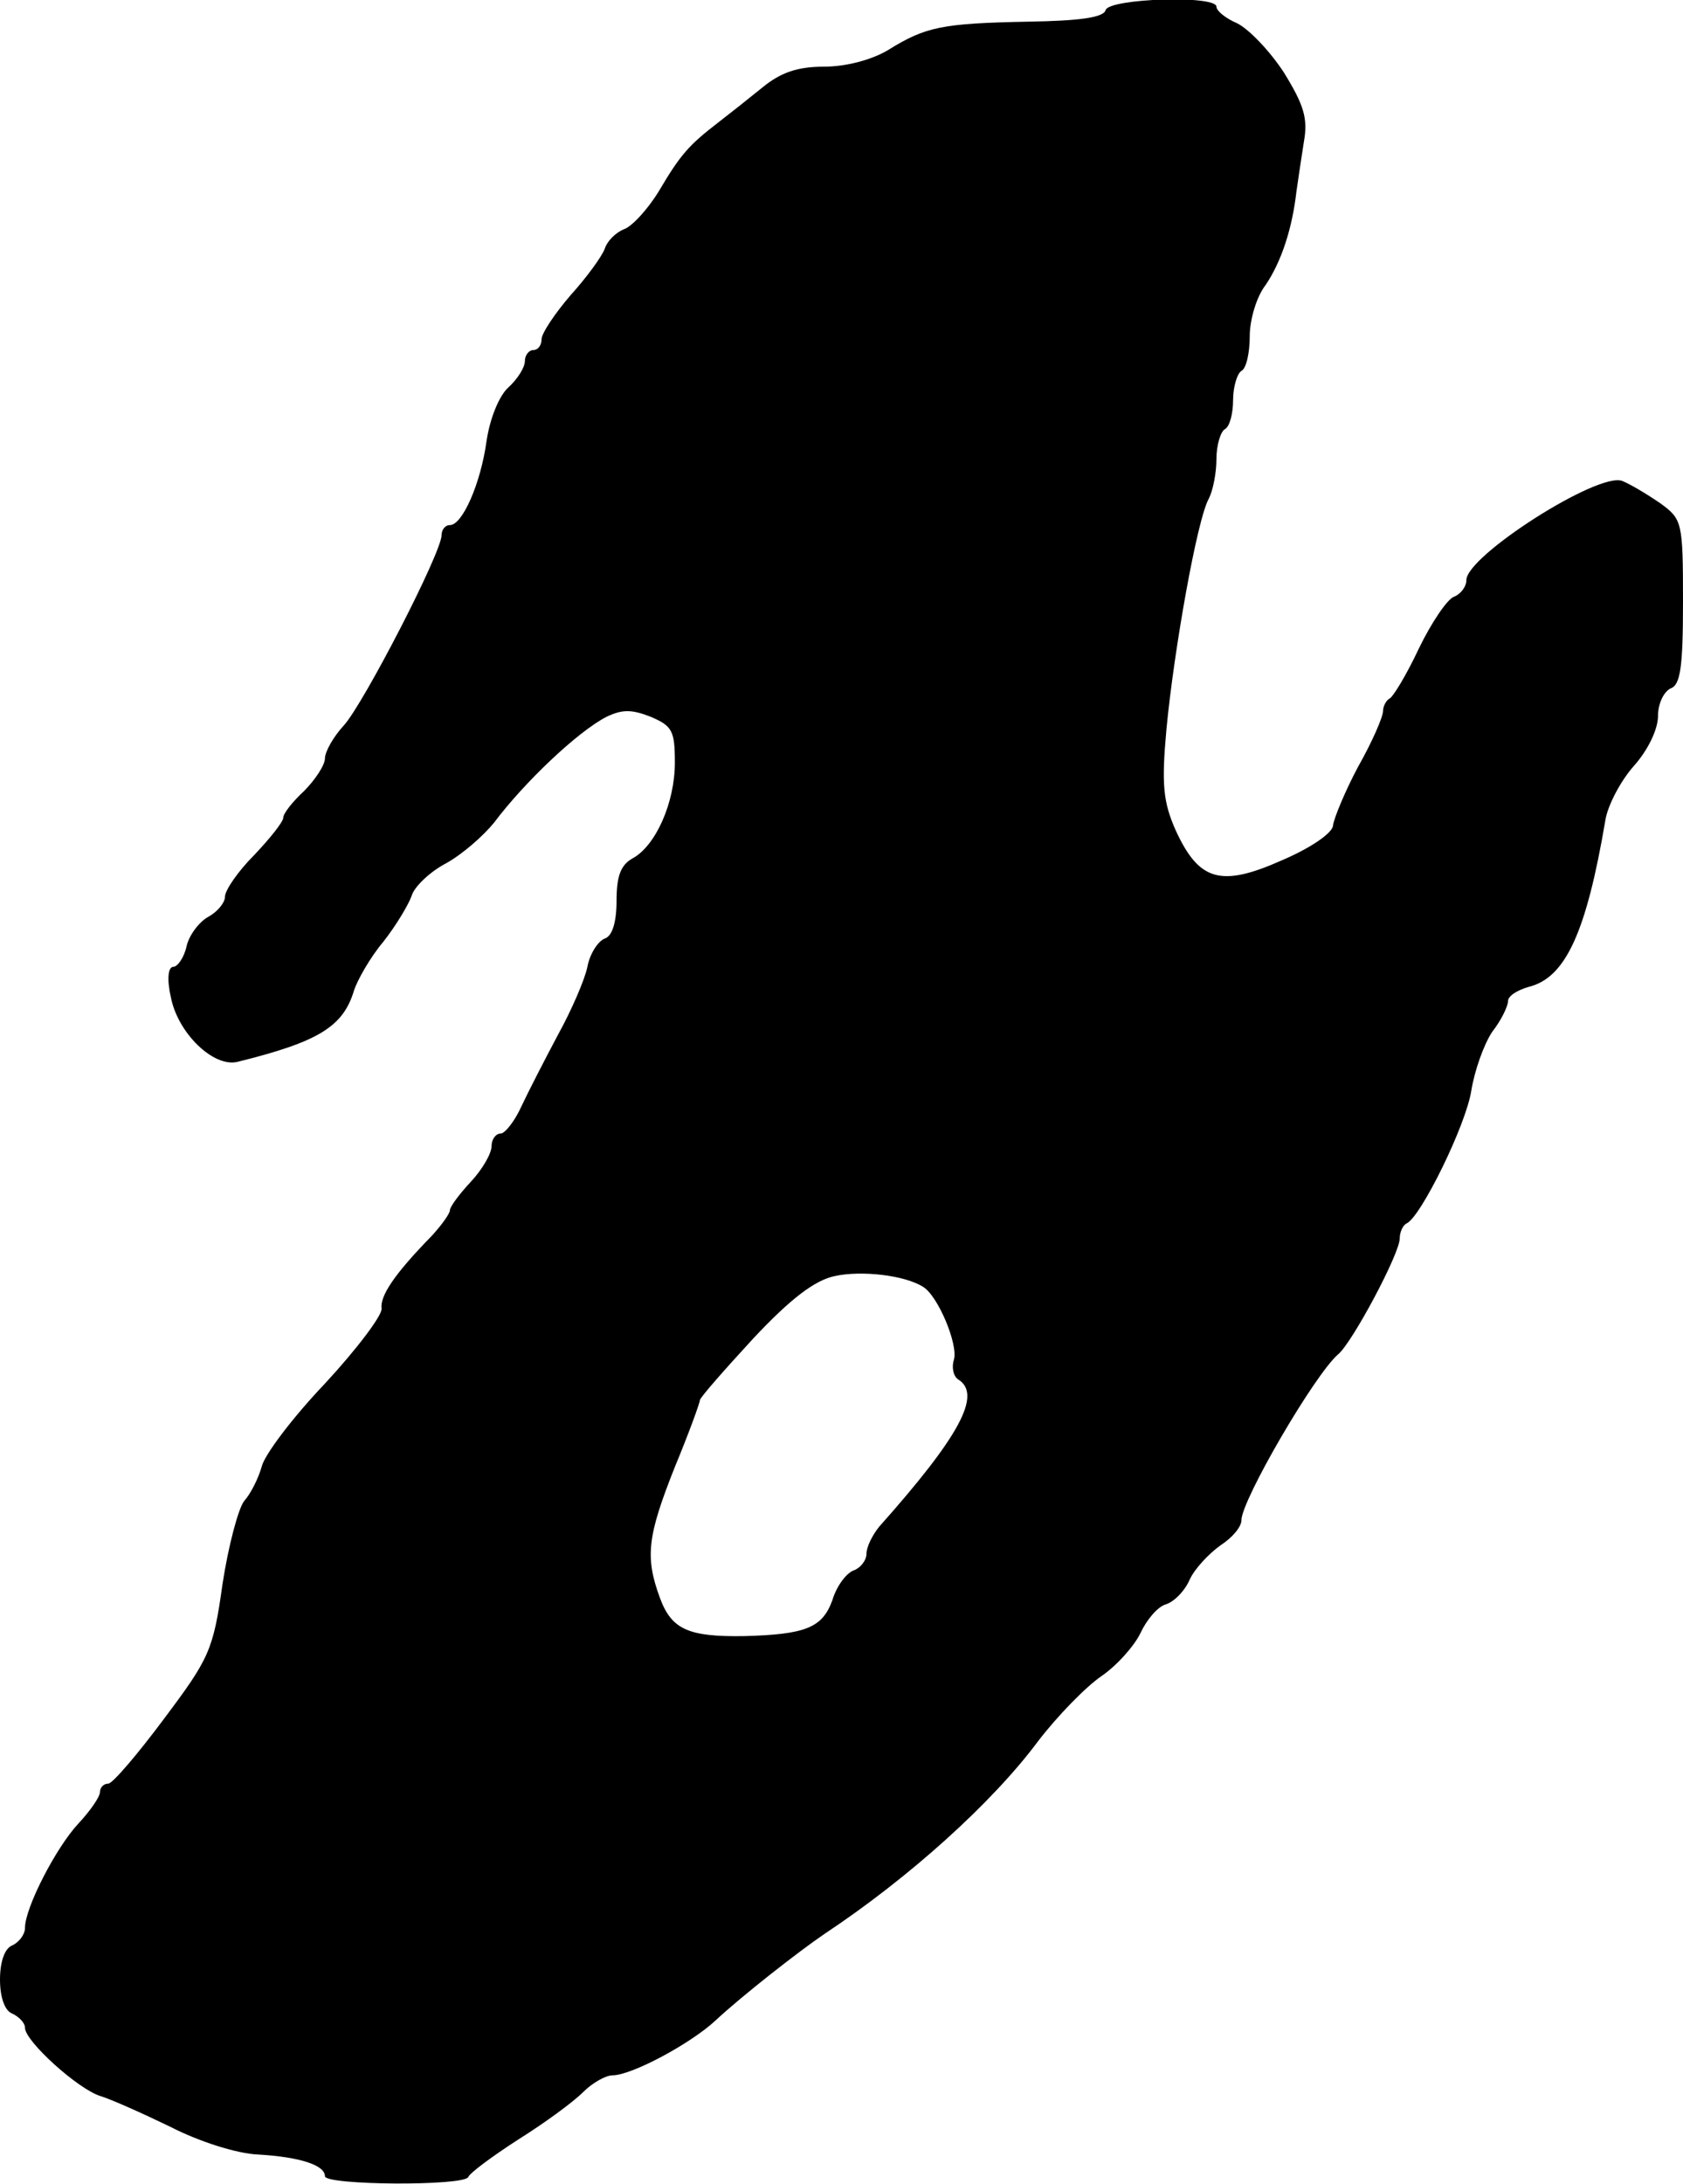 <?xml version="1.0" standalone="no"?>
<!DOCTYPE svg PUBLIC "-//W3C//DTD SVG 20010904//EN"
 "http://www.w3.org/TR/2001/REC-SVG-20010904/DTD/svg10.dtd">
<svg version="1.0" xmlns="http://www.w3.org/2000/svg"
 width="202pt" height="262pt" viewBox="0 0 202 262"
 preserveAspectRatio="xMidYMid meet">
<g transform="translate(0,262) scale(0.1,-0.1)"
fill="#000000" stroke="none">
<path d="M1327 2608 c-2 -9 -31 -13 -93 -14 -103 -2 -123 -6 -168 -34 -20 -12
-51 -20 -77 -20 -32 0 -52 -7 -74 -25 -16 -13 -40 -32 -53 -42 -35 -27 -45
-38 -71 -82 -14 -23 -33 -43 -42 -46 -10 -4 -20 -14 -23 -23 -3 -9 -22 -35
-41 -56 -19 -22 -35 -46 -35 -53 0 -7 -4 -13 -10 -13 -5 0 -10 -6 -10 -13 0
-8 -9 -22 -20 -32 -11 -10 -22 -37 -26 -64 -7 -51 -29 -101 -44 -101 -6 0 -10
-6 -10 -12 0 -21 -93 -201 -117 -228 -13 -14 -23 -32 -23 -40 0 -8 -12 -26
-25 -39 -14 -13 -25 -27 -25 -32 0 -5 -16 -25 -35 -45 -19 -19 -35 -42 -35
-50 0 -7 -9 -18 -20 -24 -11 -6 -23 -22 -26 -35 -3 -14 -11 -25 -16 -25 -6 0
-8 -14 -3 -36 8 -43 51 -85 80 -78 97 24 127 42 140 86 4 12 19 39 35 58 15
19 30 44 34 55 3 11 22 29 41 39 20 11 45 33 58 49 36 48 100 109 135 127 19
9 30 9 53 0 26 -11 29 -17 29 -55 0 -48 -23 -100 -51 -115 -14 -8 -19 -21 -19
-51 0 -25 -5 -42 -14 -45 -8 -3 -18 -18 -21 -34 -3 -15 -19 -52 -35 -81 -16
-30 -36 -69 -44 -86 -8 -18 -20 -33 -25 -33 -6 0 -11 -7 -11 -15 0 -9 -11 -28
-25 -43 -14 -15 -25 -30 -25 -34 0 -4 -10 -18 -22 -31 -45 -46 -62 -72 -60
-87 1 -8 -30 -49 -68 -90 -39 -41 -73 -86 -76 -100 -4 -14 -13 -32 -21 -41 -7
-9 -19 -54 -26 -100 -11 -79 -16 -89 -70 -161 -32 -43 -62 -78 -67 -78 -6 0
-10 -5 -10 -10 0 -6 -12 -23 -26 -38 -27 -29 -64 -101 -64 -125 0 -8 -7 -17
-15 -21 -9 -3 -15 -19 -15 -41 0 -22 6 -38 15 -41 8 -4 15 -11 15 -17 0 -16
64 -74 91 -82 13 -4 51 -21 84 -37 33 -17 79 -32 105 -33 51 -3 80 -13 80 -26
0 -11 167 -12 172 -1 2 5 29 25 60 45 32 20 66 45 78 57 11 11 27 20 35 20 23
0 94 38 124 66 31 29 100 83 131 104 101 67 201 157 256 231 23 30 57 65 76
78 19 13 40 37 47 52 7 15 20 31 30 34 10 3 23 16 29 30 6 13 23 31 37 41 14
9 25 22 25 30 0 24 88 175 116 199 17 14 74 121 74 139 0 8 4 16 8 18 17 7 72
119 78 160 4 24 15 55 25 70 11 14 19 31 19 37 0 6 11 13 25 17 44 11 69 65
92 201 3 17 18 46 34 64 17 19 29 44 29 60 0 15 7 29 15 33 12 4 15 26 15 104
0 96 -1 99 -27 118 -16 11 -36 23 -46 27 -29 11 -187 -90 -187 -119 0 -8 -7
-17 -15 -20 -8 -3 -27 -31 -42 -62 -15 -32 -31 -58 -35 -60 -4 -2 -8 -9 -8
-15 0 -7 -13 -37 -30 -67 -16 -30 -29 -62 -30 -70 0 -9 -26 -27 -61 -42 -74
-33 -100 -25 -128 36 -15 34 -17 55 -11 121 9 95 37 253 51 277 5 10 9 31 9
47 0 17 5 33 10 36 6 3 10 19 10 35 0 16 5 32 10 35 6 3 10 22 10 42 0 19 8
47 19 61 19 28 32 68 37 112 2 14 6 41 9 60 5 28 0 44 -24 83 -17 26 -42 52
-56 59 -14 6 -25 15 -25 20 0 14 -128 10 -133 -4z m-219 -1532 c18 -11 42 -69
37 -87 -3 -9 -1 -20 5 -24 29 -18 2 -68 -95 -177 -8 -10 -15 -24 -15 -32 0 -8
-7 -17 -15 -20 -9 -3 -21 -19 -26 -36 -12 -33 -32 -41 -106 -43 -67 -1 -87 8
-101 46 -18 49 -15 74 18 157 17 41 30 77 30 80 0 3 29 36 64 74 45 48 74 70
98 75 32 7 84 1 106 -13z"/>
</g>
</svg>
